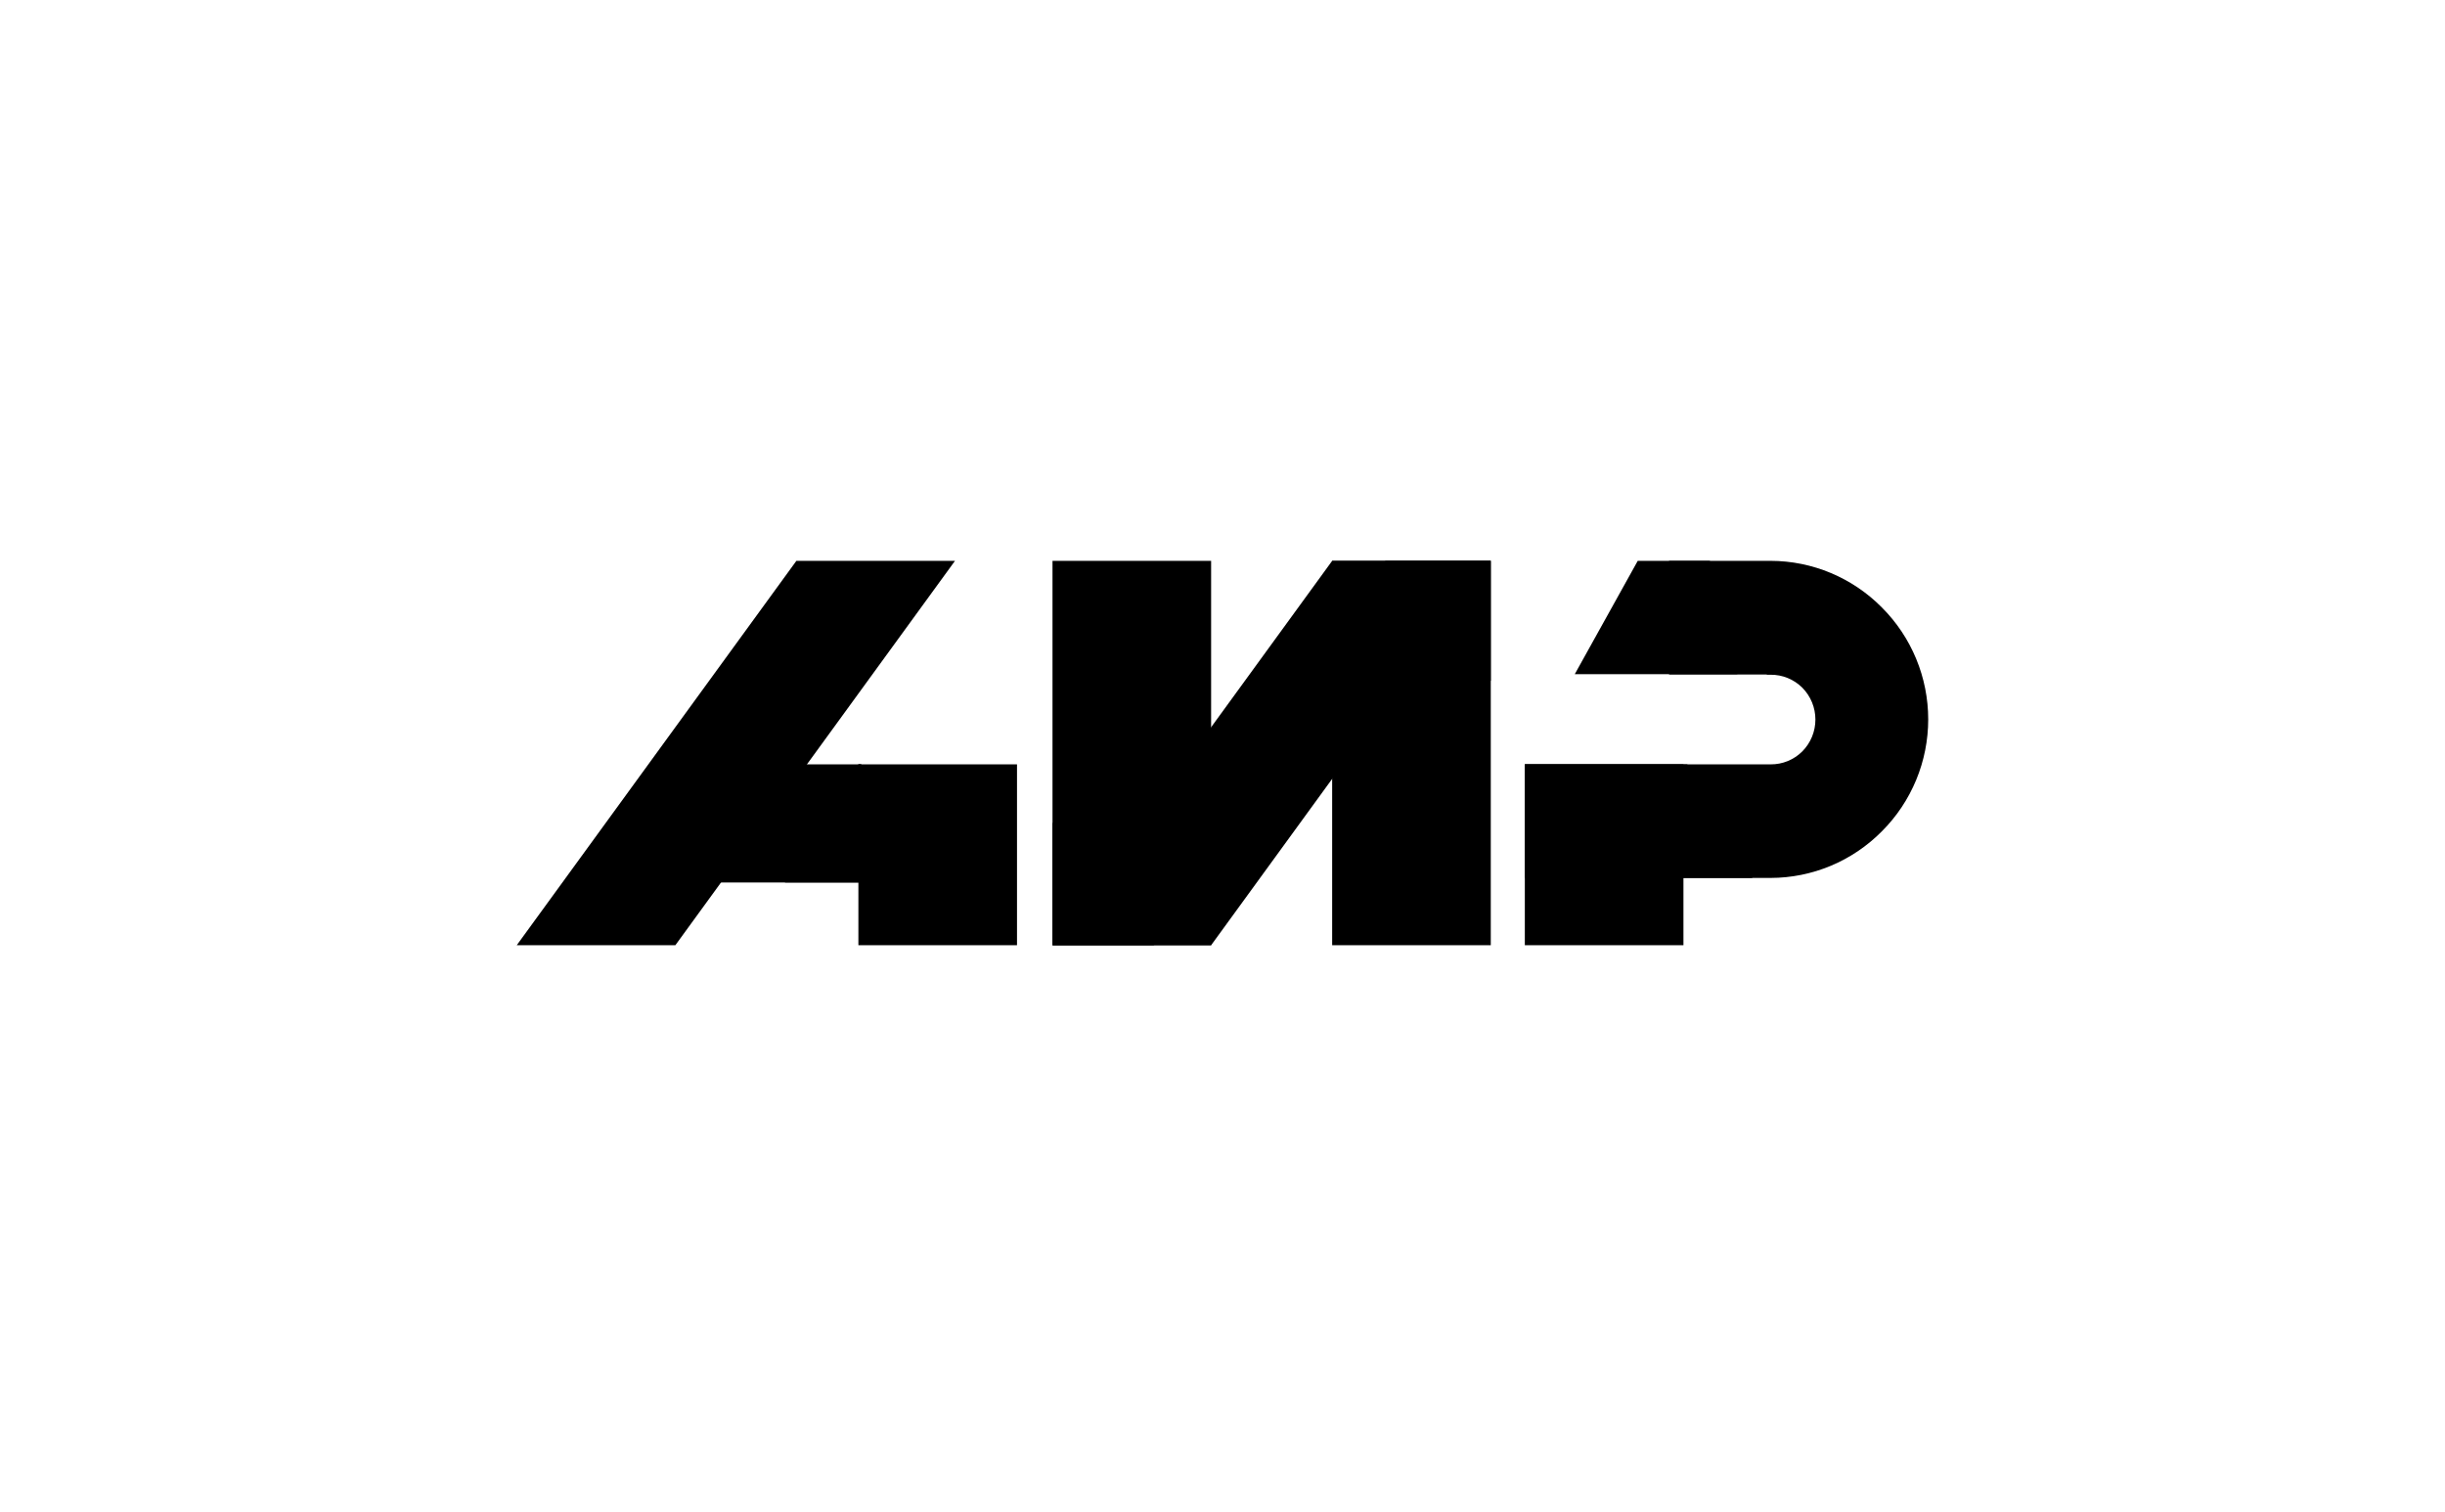 <?xml version="1.0" encoding="UTF-8"?> <svg xmlns="http://www.w3.org/2000/svg" width="388" height="240" viewBox="0 0 388 240" fill="none"> <rect width="388" height="240" fill="white"></rect> <g clip-path="url(#clip0_162_1634)"> <path d="M273.826 89H280.992C287.609 89.012 293.95 91.668 298.622 96.383L298.657 96.419C300.981 98.744 302.825 101.508 304.083 104.553C305.342 107.597 305.99 110.862 305.99 114.159C305.99 117.457 305.342 120.721 304.083 123.766C302.825 126.81 300.981 129.575 298.657 131.9L298.622 131.935C296.309 134.271 293.562 136.124 290.537 137.391C287.512 138.658 284.268 139.313 280.992 139.318H241.977V121.295H280.992C281.918 121.302 282.837 121.125 283.696 120.775C284.554 120.424 285.336 119.907 285.996 119.252L286.031 119.217C287.35 117.878 288.089 116.07 288.089 114.185C288.089 112.3 287.35 110.492 286.031 109.153L285.996 109.117C285.336 108.463 284.554 107.945 283.696 107.595C282.837 107.244 281.918 107.068 280.992 107.075H280.373V107.039H264.869V89H273.826Z" fill="black"></path> <path d="M278.099 139.318H252.325L241.982 121.294H267.757L278.099 139.318Z" fill="black"></path> <path d="M267.148 121.294H241.977V149.995H267.148V121.294Z" fill="black"></path> <path d="M259.896 89H271.34L275.704 106.988H249.899L259.896 89Z" fill="black"></path> <path d="M236.573 89H211.402V150H236.573V89Z" fill="black"></path> <path d="M211.402 122.638V93.937L219.902 89H236.573V108.019L211.402 122.638Z" fill="black"></path> <path d="M192.194 89H167.023V150H192.194V89Z" fill="black"></path> <path d="M183.059 150H167.023V130.613L192.194 115.99V144.695L183.059 150Z" fill="black"></path> <path d="M192.194 150H167.023L211.402 89H236.572L192.194 150Z" fill="black"></path> <path d="M161.39 121.294H136.219V149.995H161.39V121.294Z" fill="black"></path> <path d="M107.171 150H82L126.379 89H151.55L107.171 150Z" fill="black"></path> <path d="M136.666 121.294H106.511V140.043H136.666V121.294Z" fill="black"></path> <path d="M136.666 140.043H124.562L136.219 121.294H136.666V140.043Z" fill="black"></path> </g> <defs> <clipPath id="clip0_162_1634"> <rect width="224" height="61" fill="white" transform="translate(82 89)"></rect> </clipPath> </defs> </svg> 